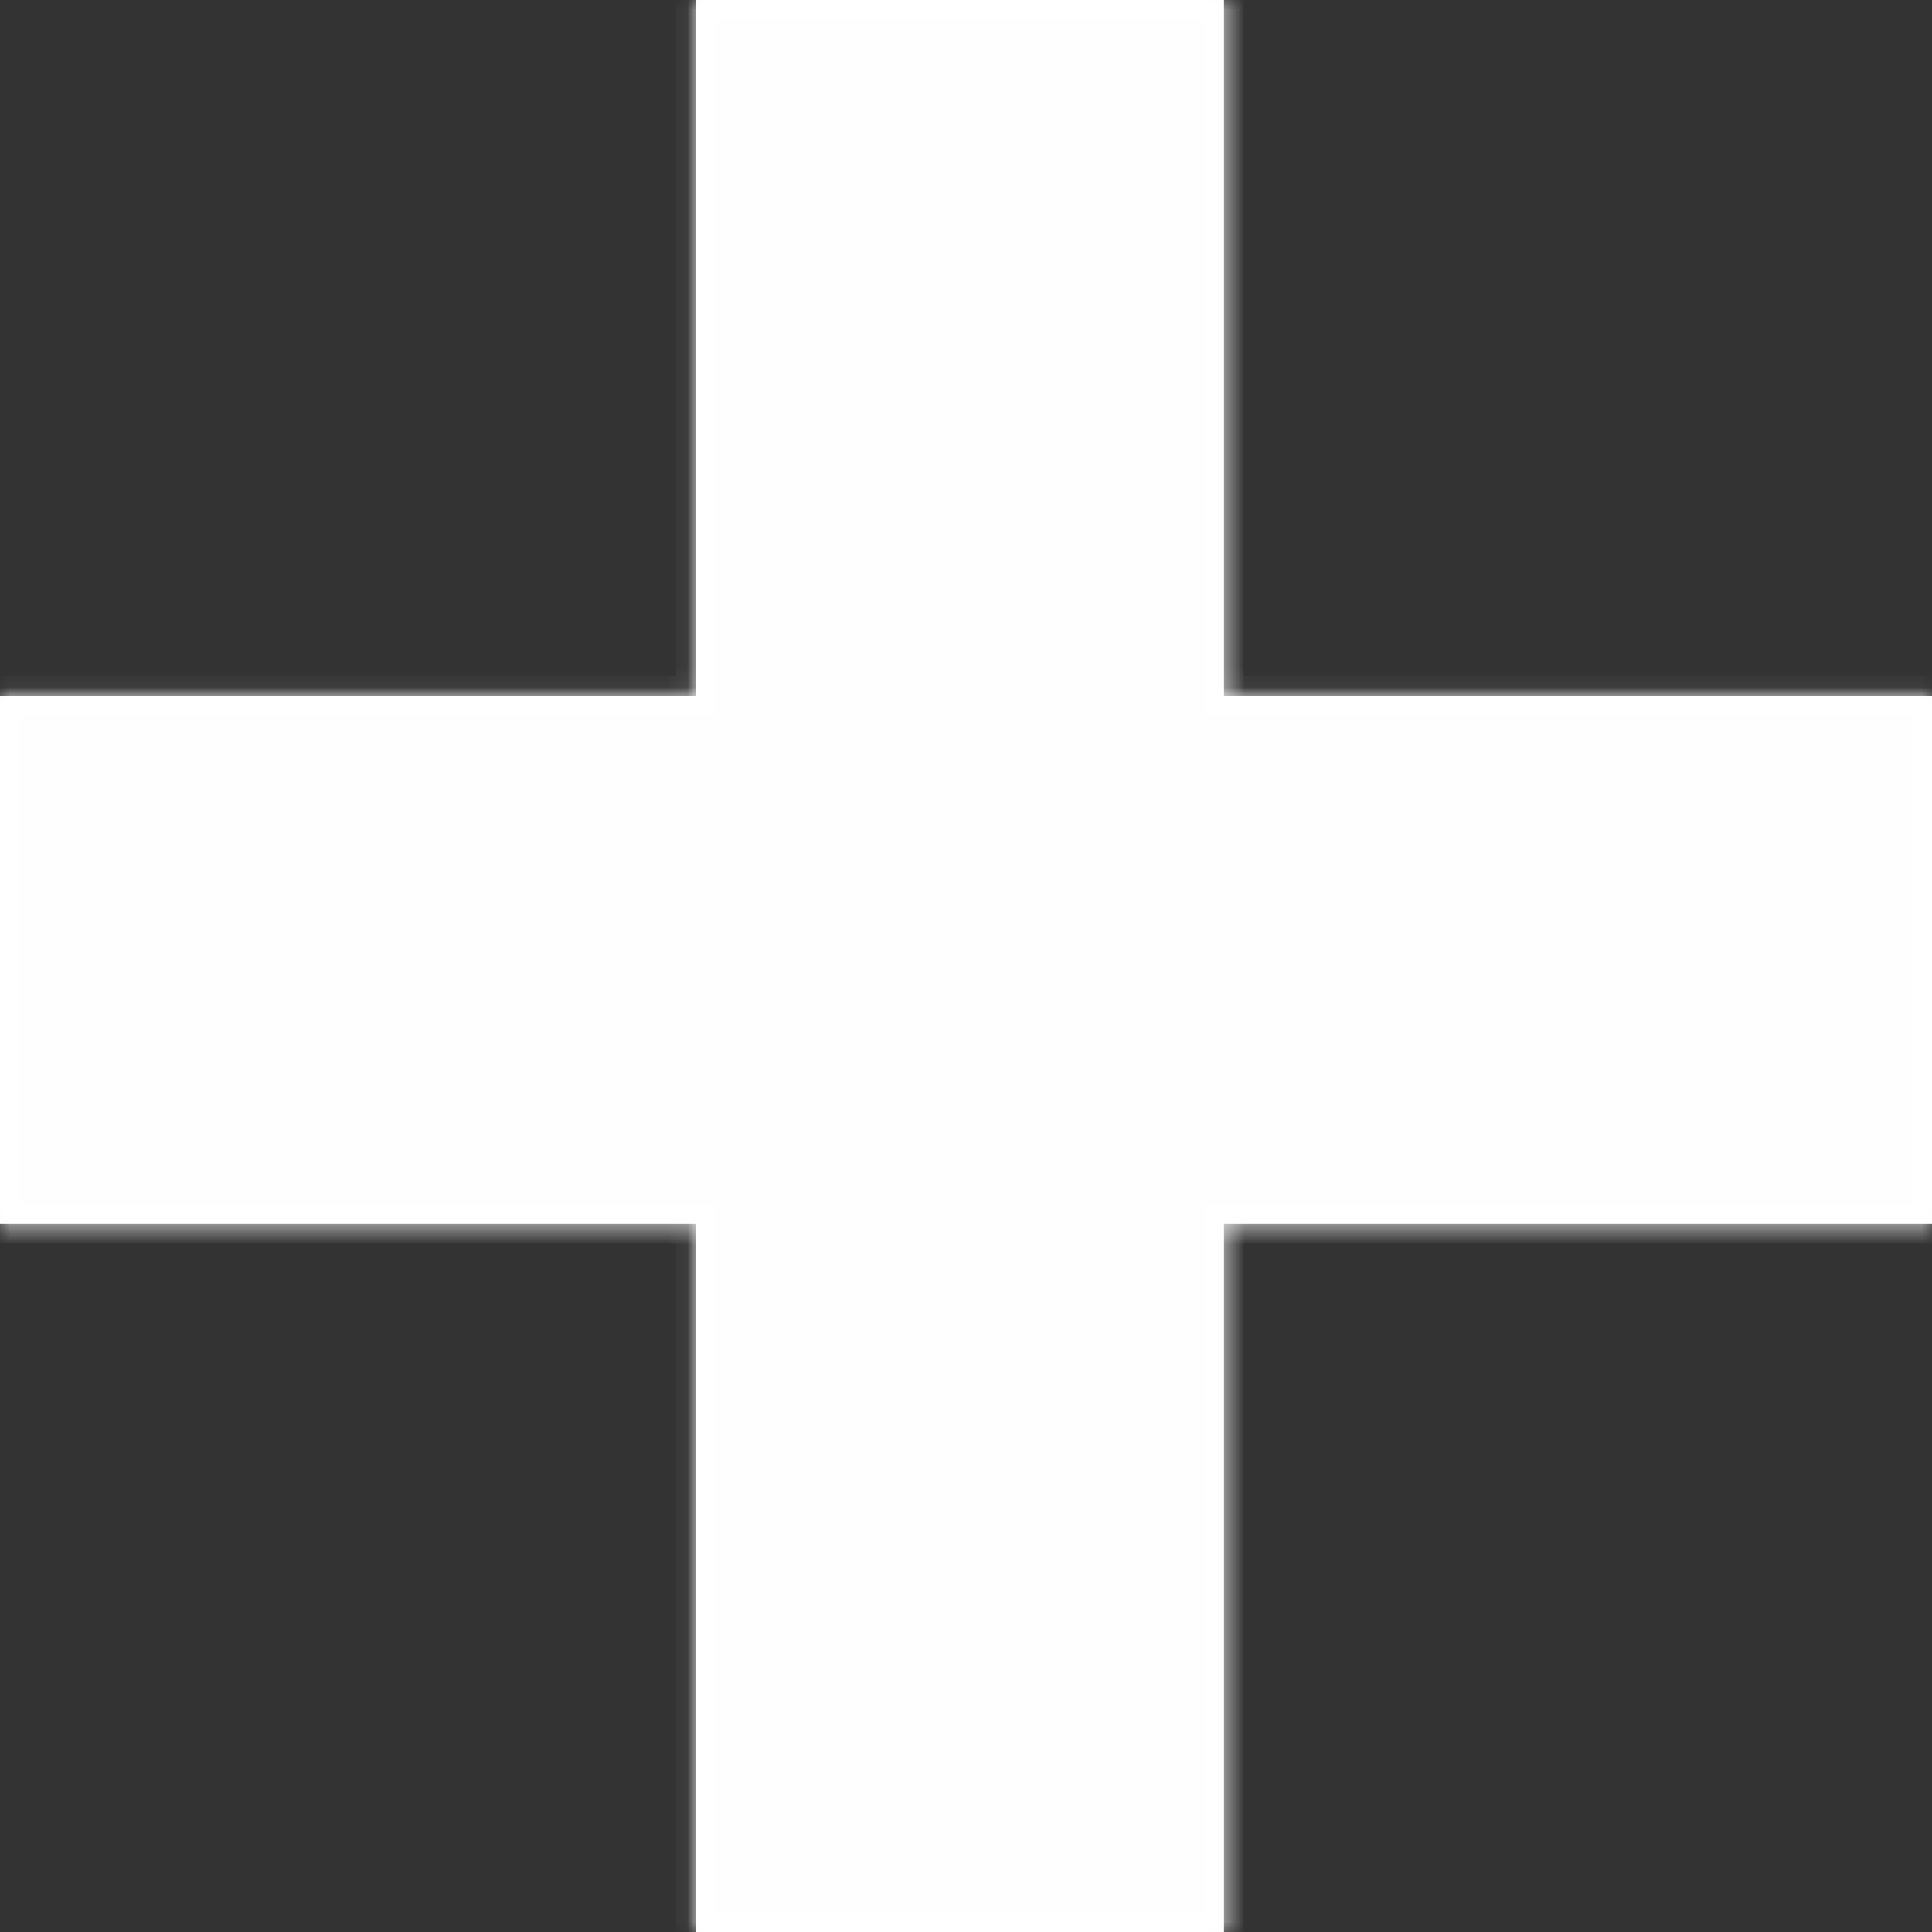 <?xml version="1.0" encoding="UTF-8"?> <svg xmlns="http://www.w3.org/2000/svg" width="97" height="97" viewBox="0 0 97 97" fill="none"><rect x="0" y="0" width="97" height="97" fill="#333333" stroke="none"/> <mask id="path-1-inside-1_25_254" fill="white"> <path fill-rule="evenodd" clip-rule="evenodd" d="M61.453 0H34.944V34.944H0V61.453H34.944V97H61.453V61.453H97V34.944H61.453V0Z"></path> </mask> <path fill-rule="evenodd" clip-rule="evenodd" d="M61.453 0H34.944V34.944H0V61.453H34.944V97H61.453V61.453H97V34.944H61.453V0Z" fill="#FFFEFE"></path> <path d="M34.944 0V-1H33.944V0H34.944ZM61.453 0H62.453V-1H61.453V0ZM34.944 34.944V35.944H35.944V34.944H34.944ZM0 34.944V33.944H-1V34.944H0ZM0 61.453H-1V62.453H0V61.453ZM34.944 61.453H35.944V60.453H34.944V61.453ZM34.944 97H33.944V98H34.944V97ZM61.453 97V98H62.453V97H61.453ZM61.453 61.453V60.453H60.453V61.453H61.453ZM97 61.453V62.453H98V61.453H97ZM97 34.944H98V33.944H97V34.944ZM61.453 34.944H60.453V35.944H61.453V34.944ZM34.944 1H61.453V-1H34.944V1ZM35.944 34.944V0H33.944V34.944H35.944ZM0 35.944H34.944V33.944H0V35.944ZM1 61.453V34.944H-1V61.453H1ZM34.944 60.453H0V62.453H34.944V60.453ZM35.944 97V61.453H33.944V97H35.944ZM61.453 96H34.944V98H61.453V96ZM60.453 61.453V97H62.453V61.453H60.453ZM97 60.453H61.453V62.453H97V60.453ZM96 34.944V61.453H98V34.944H96ZM61.453 35.944H97V33.944H61.453V35.944ZM60.453 0V34.944H62.453V0H60.453Z" fill="white" mask="url(#path-1-inside-1_25_254)"></path> </svg> 